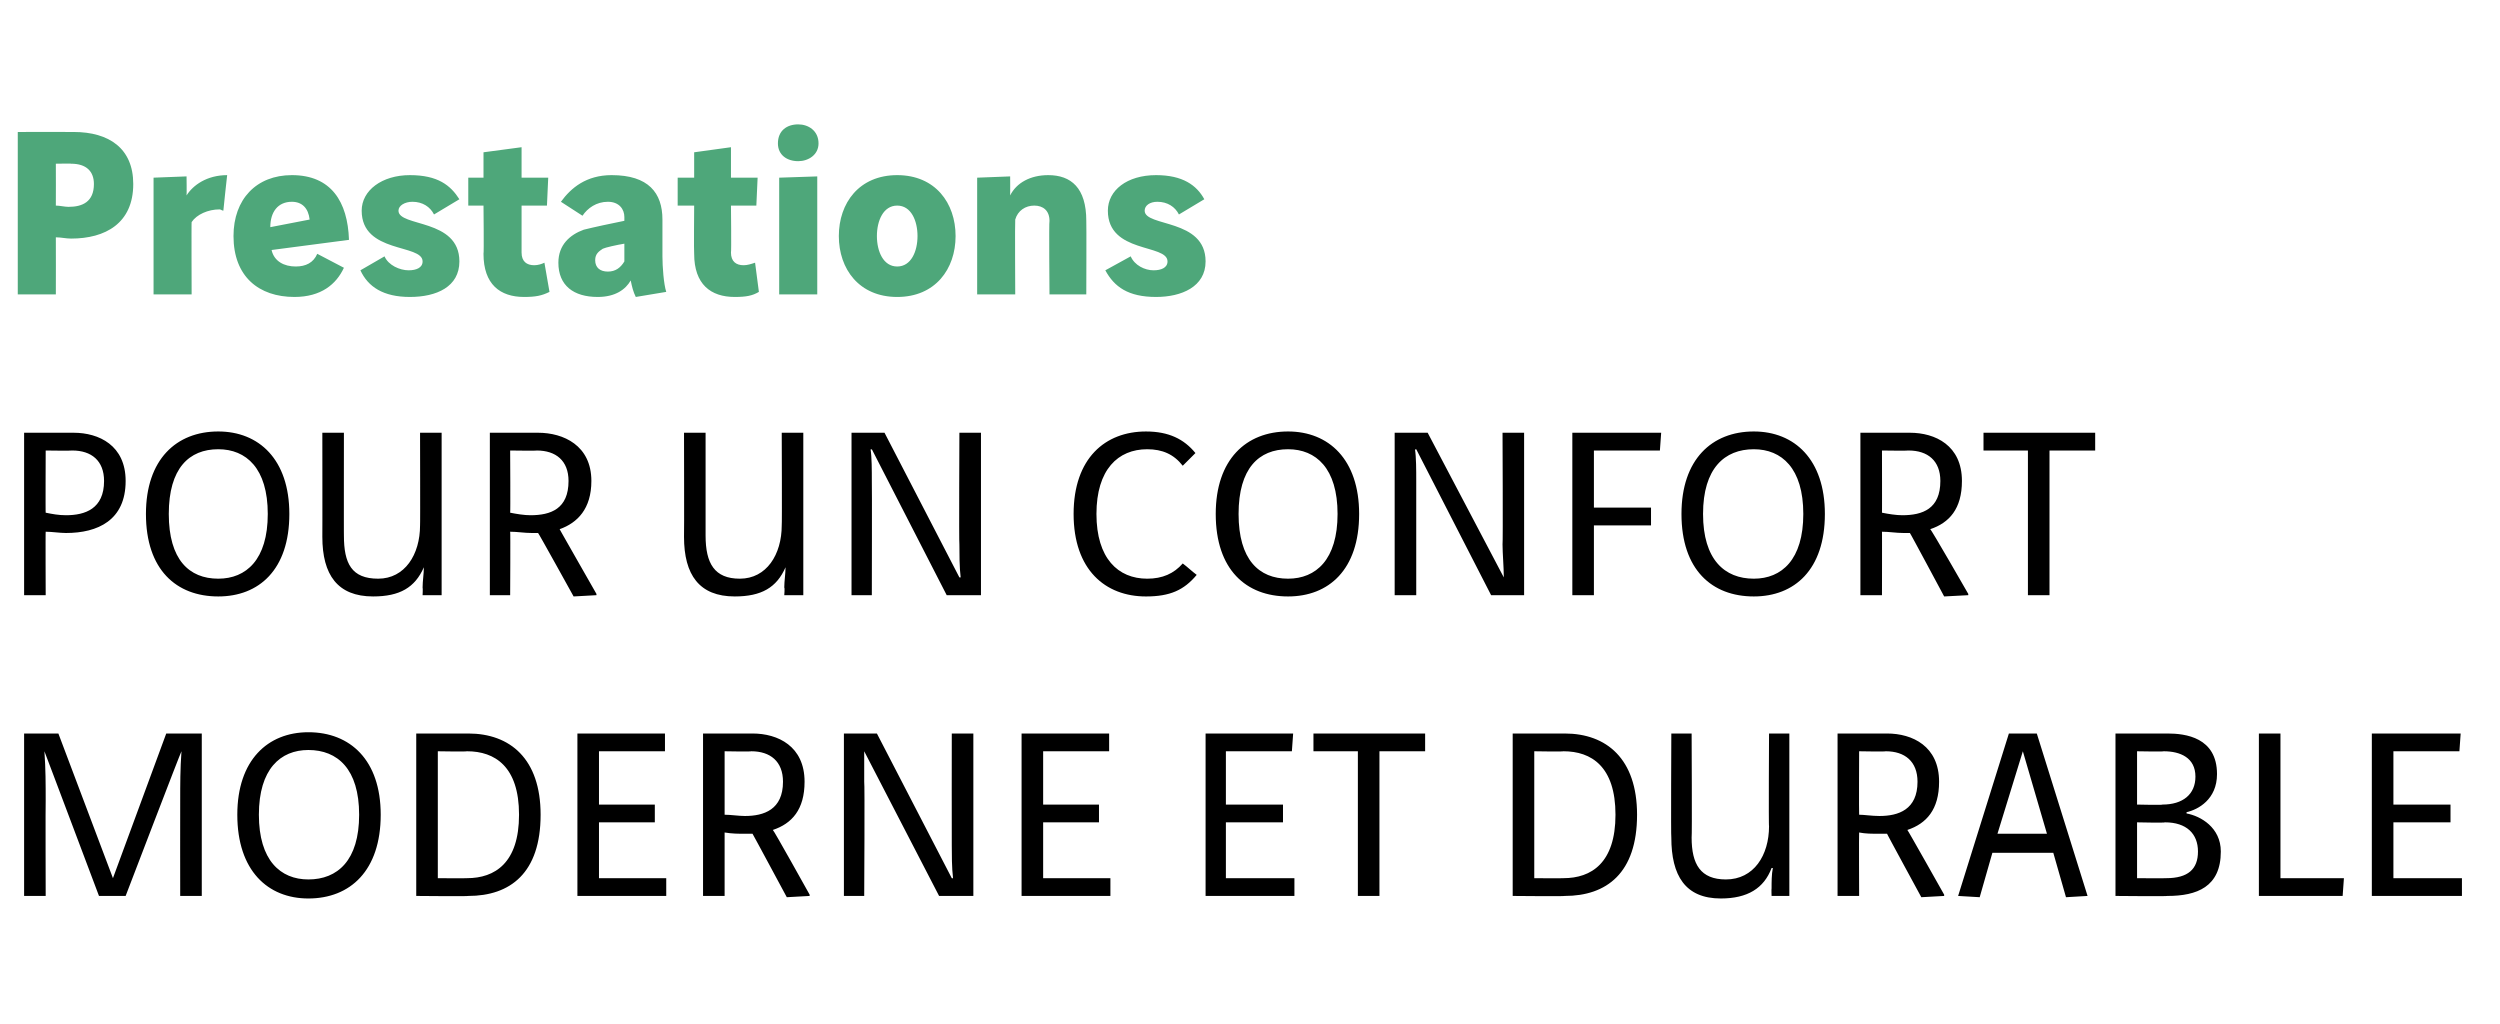 <?xml version="1.0" standalone="no"?><!DOCTYPE svg PUBLIC "-//W3C//DTD SVG 1.1//EN" "http://www.w3.org/Graphics/SVG/1.1/DTD/svg11.dtd"><svg xmlns="http://www.w3.org/2000/svg" version="1.1" width="197px" height="80.7px" viewBox="0 -8 197 80.7" style="top:-8px"><desc>Prestations Pour un confort moderne et durable</desc><defs/><g id="Polygon4565"><path d="m7.8 62.6c0 0-4.3-11.42-4.3-11.4c0 0 0 0 0 0c.1 1.4.1 2.6.1 3.9c-.02-.01 0 7.5 0 7.5l-1.7 0l0-12.8l2.7 0l4.3 11.4l4.2-11.4l2.8 0l0 12.8l-1.7 0c0 0-.01-7.51 0-7.5c0-1.3 0-2.5.1-3.9c0 0 0 0 0 0c-.03-.02-4.4 11.4-4.4 11.4l-2.1 0zm22.2-6.4c0 4.4-2.4 6.6-5.7 6.6c-3.2 0-5.6-2.2-5.6-6.6c0-4.3 2.4-6.5 5.6-6.5c3.3 0 5.7 2.2 5.7 6.5zm-9.6 0c0 3.6 1.7 5.1 3.9 5.1c2.3 0 4-1.5 4-5.1c0-3.6-1.7-5.1-4-5.1c-2.2 0-3.9 1.5-3.9 5.1zm16.5-6.4c3.3 0 5.7 2 5.7 6.4c0 4.6-2.4 6.4-5.7 6.4c.03.04-4.1 0-4.1 0l0-12.8c0 0 4.13.01 4.1 0zm-2.4 11.4c0 0 2.25.02 2.3 0c2.2 0 4.1-1.2 4.1-5c0-3.8-1.9-5-4.1-5c-.05.04-2.3 0-2.3 0l0 10zm17.9-11.4l0 1.4l-5.2 0l0 4.2l4.4 0l0 1.4l-4.4 0l0 4.4l5.3 0l0 1.4l-7 0l0-12.8l6.9 0zm6.9 0c2 0 4.1 1 4.1 3.8c0 2.2-1 3.3-2.5 3.8c.04-.04 2.9 5.1 2.9 5.1l0 .1l-1.8.1c0 0-2.7-5.02-2.7-5c-.2 0-.4 0-.6 0c-.5 0-1 0-1.6-.1c0-.02 0 5 0 5l-1.7 0l0-12.8c0 0 3.9.01 3.9 0zm-2.2 6.4c.5 0 1.1.1 1.6.1c1.5 0 3-.5 3-2.7c0-1.6-1-2.4-2.5-2.4c0 .04-2.1 0-2.1 0c0 0 0 4.96 0 5zm12-6.4l5.9 11.4c0 0 .09.02.1 0c-.1-.8-.1-1.9-.1-2.6c-.01-.01 0-8.8 0-8.8l1.7 0l0 12.8l-2.7 0l-5.9-11.4c0 0-.05-.04 0 0c0 .5 0 1.6 0 2.4c.05.05 0 9 0 9l-1.6 0l0-12.8l2.6 0zm18.3 0l0 1.4l-5.2 0l0 4.2l4.4 0l0 1.4l-4.4 0l0 4.4l5.3 0l0 1.4l-7 0l0-12.8l6.9 0zm14.5 0l-.1 1.4l-5.2 0l0 4.2l4.5 0l0 1.4l-4.5 0l0 4.4l5.4 0l0 1.4l-7 0l0-12.8l6.9 0zm10.4 0l0 1.4l-3.6 0l0 11.4l-1.7 0l0-11.4l-3.5 0l0-1.4l8.8 0zm11 0c3.3 0 5.7 2 5.7 6.4c0 4.6-2.4 6.4-5.7 6.4c.04.04-4.1 0-4.1 0l0-12.8c0 0 4.14.01 4.1 0zm-2.4 11.4c0 0 2.26.02 2.3 0c2.2 0 4.1-1.2 4.1-5c0-3.8-1.9-5-4.1-5c-.04.04-2.3 0-2.3 0l0 10zm12.4-11.4c0 0 .04 8.16 0 8.2c0 2.1.7 3.3 2.7 3.3c2.2 0 3.4-1.9 3.4-4.2c-.04.05 0-7.3 0-7.3l1.6 0l0 12.8l-1.4 0c0 0-.02-.55 0-.6c0-.5 0-1.1.1-1.6c0 0-.1 0-.1 0c-.6 1.6-1.9 2.4-4 2.4c-2.8 0-3.9-1.8-3.9-4.8c-.04.03 0-8.2 0-8.2l1.6 0zm15.4 0c2 0 4.1 1 4.1 3.8c0 2.2-1 3.3-2.5 3.8c.01-.04 2.9 5.1 2.9 5.1l0 .1l-1.8.1c0 0-2.73-5.02-2.7-5c-.2 0-.4 0-.6 0c-.6 0-1.1 0-1.6-.1c-.02-.02 0 5 0 5l-1.7 0l0-12.8c0 0 3.87.01 3.9 0zm-2.2 6.4c.4 0 1 .1 1.6.1c1.5 0 3-.5 3-2.7c0-1.6-1-2.4-2.5-2.4c-.03.04-2.1 0-2.1 0c0 0-.02 4.96 0 5zm7.8 6.4l4-12.8l2.2 0l4 12.8l-1.7.1l-1-3.5l-4.8 0l-1 3.5l-1.7-.1zm5.1-11.4l0 0l-2 6.5l3.9 0l-1.9-6.5zm11.4-1.4c1.4 0 3.9.3 3.9 3.2c0 2-1.5 2.8-2.4 3c0 0 0 .1 0 .1c1.1.2 2.7 1.1 2.7 3c0 2.8-1.9 3.5-4.2 3.5c0 .04-4.1 0-4.1 0l0-12.8c0 0 4.08.01 4.1 0zm-2.4 5.6c0 0 2.04.05 2 0c1.6 0 2.6-.8 2.6-2.2c0-1.5-1.2-2-2.5-2c.02.04-2.1 0-2.1 0l0 4.2zm0 5.8c0 0 2.26.02 2.3 0c1.7 0 2.5-.7 2.5-2.1c0-1.4-.9-2.3-2.6-2.3c.02.05-2.2 0-2.2 0l0 4.4zm11.3-11.4l0 11.4l5 0l-.1 1.4l-6.6 0l0-12.8l1.7 0zm14.2 0l-.1 1.4l-5.2 0l0 4.2l4.5 0l0 1.4l-4.5 0l0 4.4l5.4 0l0 1.4l-7.1 0l0-12.8l7 0z" stroke="none" fill="#000"/></g><g id="Polygon4564"><path d="m5.8 26.1c2 0 4.1 1 4.1 3.8c0 3.1-2.2 4.1-4.7 4.1c-.5 0-1.1-.1-1.6-.1c-.02-.03 0 5 0 5l-1.7 0l0-12.8c0 0 3.87 0 3.9 0zm-2.2 6.3c.5.1 1 .2 1.6.2c1.5 0 3-.5 3-2.7c0-1.6-1-2.4-2.5-2.4c-.03.03-2.1 0-2.1 0c0 0-.02 4.95 0 4.9zm19.2.1c0 4.4-2.4 6.5-5.6 6.5c-3.3 0-5.7-2.1-5.7-6.5c0-4.3 2.4-6.5 5.7-6.5c3.2 0 5.6 2.2 5.6 6.5zm-9.5 0c0 3.6 1.6 5.1 3.9 5.1c2.2 0 3.9-1.5 3.9-5.1c0-3.6-1.7-5.1-3.9-5.1c-2.3 0-3.9 1.5-3.9 5.1zm13.8-6.4c0 0-.01 8.14 0 8.1c0 2.2.6 3.4 2.7 3.4c2.1 0 3.3-1.9 3.3-4.2c.02.03 0-7.3 0-7.3l1.7 0l0 12.8l-1.5 0c0 0 .03-.57 0-.6c0-.5.1-1.1.1-1.6c0 0 0 0 0 0c-.7 1.6-1.9 2.3-4 2.3c-2.8 0-4-1.7-4-4.7c.01.02 0-8.2 0-8.2l1.7 0zm15.3 0c2 0 4.2 1 4.2 3.8c0 2.2-1.1 3.3-2.5 3.8c-.04-.05 2.9 5.1 2.9 5.1l0 .1l-1.8.1c0 0-2.78-5.03-2.8-5c-.2 0-.4 0-.5 0c-.6 0-1.1-.1-1.7-.1c.03-.03 0 5 0 5l-1.6 0l0-12.8c0 0 3.82 0 3.8 0zm-2.2 6.3c.5.1 1.1.2 1.6.2c1.6 0 3-.5 3-2.7c0-1.6-1-2.4-2.5-2.4c.02.03-2.1 0-2.1 0c0 0 .03 4.95 0 4.9zm15.4-6.3c0 0 0 8.14 0 8.1c0 2.2.7 3.4 2.7 3.4c2.1 0 3.3-1.9 3.3-4.2c.03.03 0-7.3 0-7.3l1.7 0l0 12.8l-1.5 0c0 0 .05-.57 0-.6c0-.5.1-1.1.1-1.6c0 0 0 0 0 0c-.7 1.6-1.9 2.3-4 2.3c-2.8 0-4-1.7-4-4.7c.02.02 0-8.2 0-8.2l1.7 0zm14.1 0l5.9 11.4c0 0 .06 0 .1 0c-.1-.8-.1-1.9-.1-2.6c-.04-.02 0-8.8 0-8.8l1.7 0l0 12.8l-2.7 0l-5.9-11.5c0 0-.08.05-.1 0c.1.6.1 1.7.1 2.5c.02.04 0 9 0 9l-1.6 0l0-12.8l2.6 0zm23.5 2.6c-.7-.9-1.6-1.3-2.8-1.3c-2.3 0-4 1.6-4 5.1c0 3.5 1.7 5.1 4 5.1c1.2 0 2.1-.4 2.8-1.2c.4.3.7.6 1.1.9c-1 1.2-2.1 1.7-4 1.7c-3.2 0-5.7-2.1-5.7-6.5c0-4.4 2.5-6.5 5.7-6.5c1.8 0 3 .6 3.9 1.7c0 0-1 1-1 1zm13.9 3.8c0 4.4-2.4 6.5-5.6 6.5c-3.3 0-5.7-2.1-5.7-6.5c0-4.3 2.4-6.5 5.7-6.5c3.2 0 5.6 2.2 5.6 6.5zm-9.5 0c0 3.6 1.6 5.1 3.9 5.1c2.2 0 3.9-1.5 3.9-5.1c0-3.6-1.7-5.1-3.9-5.1c-2.3 0-3.9 1.5-3.9 5.1zm14.9-6.4l6 11.4c0 0 .04 0 0 0c0-.8-.1-1.9-.1-2.6c.04-.02 0-8.8 0-8.8l1.7 0l0 12.8l-2.6 0l-5.9-11.5c0 0-.1.05-.1 0c.1.6.1 1.7.1 2.5c0 .04 0 9 0 9l-1.7 0l0-12.8l2.6 0zm18.4 0l-.1 1.4l-5.2 0l0 4.5l4.5 0l0 1.4l-4.5 0l0 5.5l-1.7 0l0-12.8l7 0zm12.9 6.4c0 4.4-2.4 6.5-5.6 6.5c-3.3 0-5.7-2.1-5.7-6.5c0-4.3 2.4-6.5 5.7-6.5c3.2 0 5.6 2.2 5.6 6.5zm-9.6 0c0 3.6 1.7 5.1 4 5.1c2.2 0 3.9-1.5 3.9-5.1c0-3.6-1.7-5.1-3.9-5.1c-2.3 0-4 1.5-4 5.1zm16.3-6.4c2 0 4.1 1 4.1 3.8c0 2.2-1 3.3-2.5 3.8c.05-.05 3 5.1 3 5.1l0 .1l-1.9.1c0 0-2.69-5.03-2.7-5c-.2 0-.4 0-.5 0c-.6 0-1.1-.1-1.7-.1c.01-.03 0 5 0 5l-1.7 0l0-12.8c0 0 3.91 0 3.9 0zm-2.2 6.3c.5.1 1.1.2 1.6.2c1.6 0 3-.5 3-2.7c0-1.6-1-2.4-2.5-2.4c.01.03-2.1 0-2.1 0c0 0 .01 4.95 0 4.9zm16.8-6.3l0 1.4l-3.6 0l0 11.4l-1.7 0l0-11.4l-3.5 0l0-1.4l8.8 0z" stroke="none" fill="#000"/></g><g id="Polygon4563"><path d="m5.8 2.4c2.8 0 4.7 1.3 4.7 4.1c0 3.1-2.2 4.3-4.9 4.3c-.4 0-.8-.1-1.2-.1c.01-.01 0 4.5 0 4.5l-3 0l0-12.8c0 0 4.35-.01 4.4 0zm-1.4 5.8c.3 0 .7.1 1 .1c1.1 0 2-.4 2-1.8c0-1-.6-1.6-1.8-1.6c.03-.02-1.2 0-1.2 0c0 0 .01 3.28 0 3.3zm10.3-2.3c0 0 .02 1.47 0 1.5c.5-.8 1.6-1.6 3.2-1.6c0 0-.3 2.7-.3 2.8c-.1 0-.2-.1-.3-.1c-.9 0-1.8.4-2.2 1c-.02-.04 0 5.7 0 5.7l-3 0l0-9.2l2.6-.1zm6.7 5.8c.2.9 1 1.3 1.9 1.3c.8 0 1.4-.3 1.7-1c0 0 2.1 1.1 2.1 1.1c-.6 1.3-1.8 2.3-3.9 2.3c-2.8 0-4.8-1.6-4.8-4.8c0-2.9 1.8-4.8 4.6-4.8c3.1 0 4.4 2.1 4.5 5.1c0 0-6.1.8-6.1.8zm3-2.4c-.1-.9-.6-1.4-1.4-1.4c-1.1 0-1.7.8-1.7 2c0 0 3.1-.6 3.1-.6zm9.8-.4c-.3-.6-.9-1-1.7-1c-.6 0-1.1.3-1.1.7c0 1.3 4.8.6 4.8 4c0 2-1.8 2.8-3.9 2.8c-2.1 0-3.3-.8-3.9-2.1c0 0 1.9-1.1 1.9-1.1c.3.7 1.2 1.1 1.9 1.1c.6 0 1.1-.2 1.1-.7c0-1.4-4.8-.6-4.8-4c0-1.6 1.6-2.8 3.8-2.8c2.2 0 3.2.8 3.9 1.9c0 0-2 1.2-2 1.2zm6.9-5.3l0 2.4l2.1 0l-.1 2.2l-2 0c0 0 0 3.68 0 3.7c0 .7.4 1 1 1c.3 0 .6-.1.8-.2c0 0 .4 2.3.4 2.3c-.6.3-1.1.4-2 .4c-1.9 0-3.2-1-3.2-3.4c.04-.01 0-3.8 0-3.8l-1.2 0l0-2.2l1.2 0l0-2l3-.4zm6.4 8c-.3.2-.6.4-.6.9c0 .6.4.9 1 .9c.6 0 1-.3 1.3-.8c0 0 0-1.4 0-1.4c-.6.1-1.5.3-1.7.4zm.7-5.8c2.9 0 4 1.4 4 3.5c0 0 0 2.9 0 2.9c0 .8.1 2.2.3 2.8c0 0-2.4.4-2.4.4c-.2-.4-.3-.8-.4-1.3c-.4.7-1.2 1.3-2.6 1.3c-1.9 0-3.1-.9-3.1-2.7c0-1.4.9-2.2 2-2.6c.8-.2 2.2-.5 3.2-.7c0 0 0-.3 0-.3c0-.6-.4-1.2-1.3-1.2c-.9 0-1.6.5-2 1.1c0 0-1.7-1.1-1.7-1.1c.8-1.1 2-2.1 4-2.1zm9.4-2.2l0 2.4l2.1 0l-.1 2.2l-2 0c0 0 .04 3.68 0 3.7c0 .7.4 1 1 1c.3 0 .6-.1.9-.2c0 0 .3 2.3.3 2.3c-.5.3-1 .4-1.9.4c-1.9 0-3.2-1-3.2-3.4c-.03-.01 0-3.8 0-3.8l-1.3 0l0-2.2l1.3 0l0-2l2.9-.4zm6.8 2.3l0 9.3l-3 0l0-9.2l3-.1zm-1.5-4.1c.8 0 1.6.5 1.6 1.5c0 .9-.8 1.4-1.6 1.4c-.9 0-1.6-.5-1.6-1.4c0-1 .7-1.5 1.6-1.5zm6.2 8.8c0 1.2.5 2.4 1.6 2.4c1.1 0 1.6-1.2 1.6-2.4c0-1.2-.5-2.4-1.6-2.4c-1.1 0-1.6 1.2-1.6 2.4zm6.2 0c0 2.6-1.6 4.8-4.6 4.8c-3 0-4.6-2.2-4.6-4.8c0-2.6 1.6-4.8 4.6-4.8c3 0 4.6 2.2 4.6 4.8zm4.3-4.7c0 0 .01 1.47 0 1.5c.5-1 1.6-1.6 3-1.6c1.8 0 3 1 3 3.6c.02.03 0 5.8 0 5.8l-2.9 0c0 0-.05-5.81 0-5.8c0-.8-.5-1.2-1.2-1.2c-.7 0-1.3.4-1.5 1.1c-.03.01 0 5.9 0 5.9l-3 0l0-9.2l2.6-.1zm13.3 3c-.3-.6-.9-1-1.7-1c-.6 0-1 .3-1 .7c0 1.3 4.8.6 4.8 4c0 2-1.9 2.8-3.9 2.8c-2.2 0-3.3-.8-4-2.1c0 0 2-1.1 2-1.1c.3.7 1.1 1.1 1.8 1.1c.6 0 1.1-.2 1.1-.7c0-1.4-4.7-.6-4.7-4c0-1.6 1.5-2.8 3.8-2.8c2.1 0 3.2.8 3.8 1.9c0 0-2 1.2-2 1.2z" stroke="none" fill="#4ea77a"/></g></svg>
